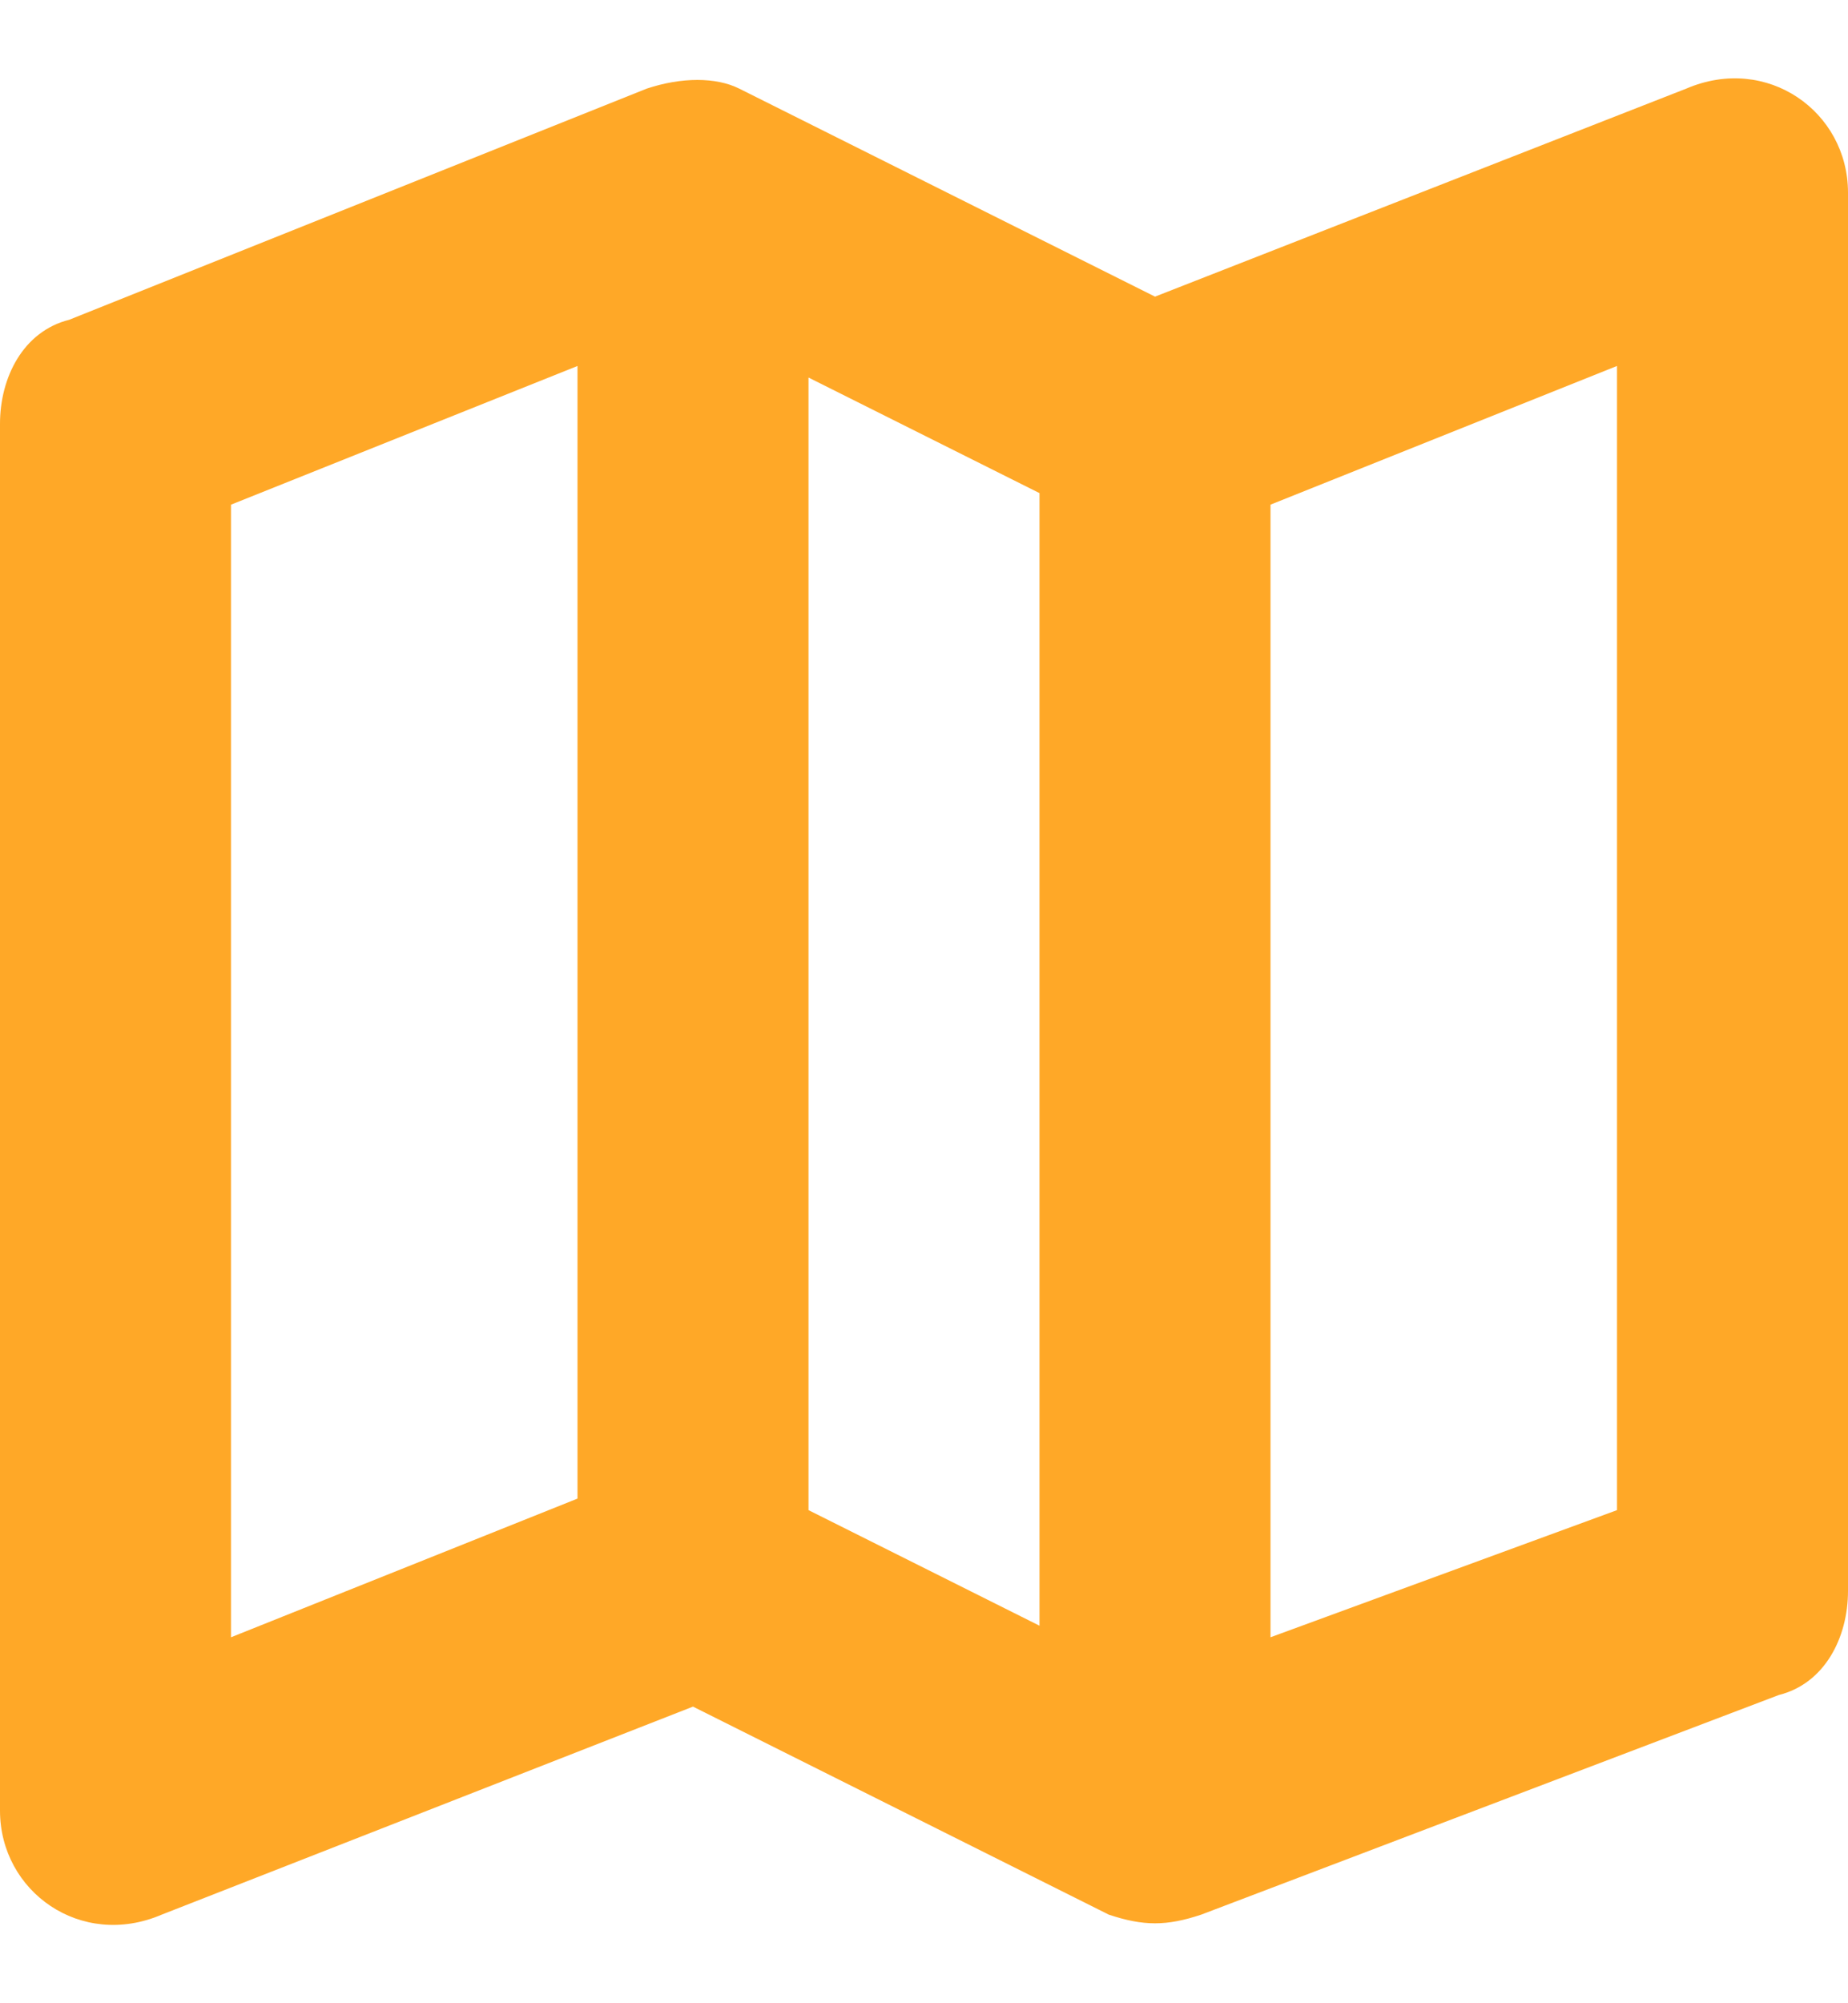 <svg width="12" height="13" viewBox="0 0 12 13" fill="none" xmlns="http://www.w3.org/2000/svg">
    <g clip-path="url(#clip0_245_4463)">
        <path d="M10.95 0.575L7.5 1.925L4.8 0.575C4.65 0.5 4.425 0.5 4.2 0.575L0.45 2.075C0.15 2.15 0 2.45 0 2.75V11.75C0 12.275 0.525 12.65 1.05 12.425L4.5 11.075L7.2 12.425C7.425 12.5 7.575 12.5 7.8 12.425L11.55 11C11.85 10.925 12 10.625 12 10.325V1.25C12 0.725 11.475 0.35 10.95 0.575ZM5.25 2.45L6.75 3.2V10.55L5.25 9.8V2.45ZM1.5 3.275L3.75 2.375V9.725L1.5 10.625V3.275ZM10.5 9.8L8.25 10.625V3.275L10.5 2.375V9.8Z" fill="#FFA827"></path>
    </g>
    <defs>
        <clipPath id="clip0_245_4463">
            <rect width="12" height="12" fill="white" transform="translate(0 0.5)"></rect>
        </clipPath>
    </defs>
</svg>